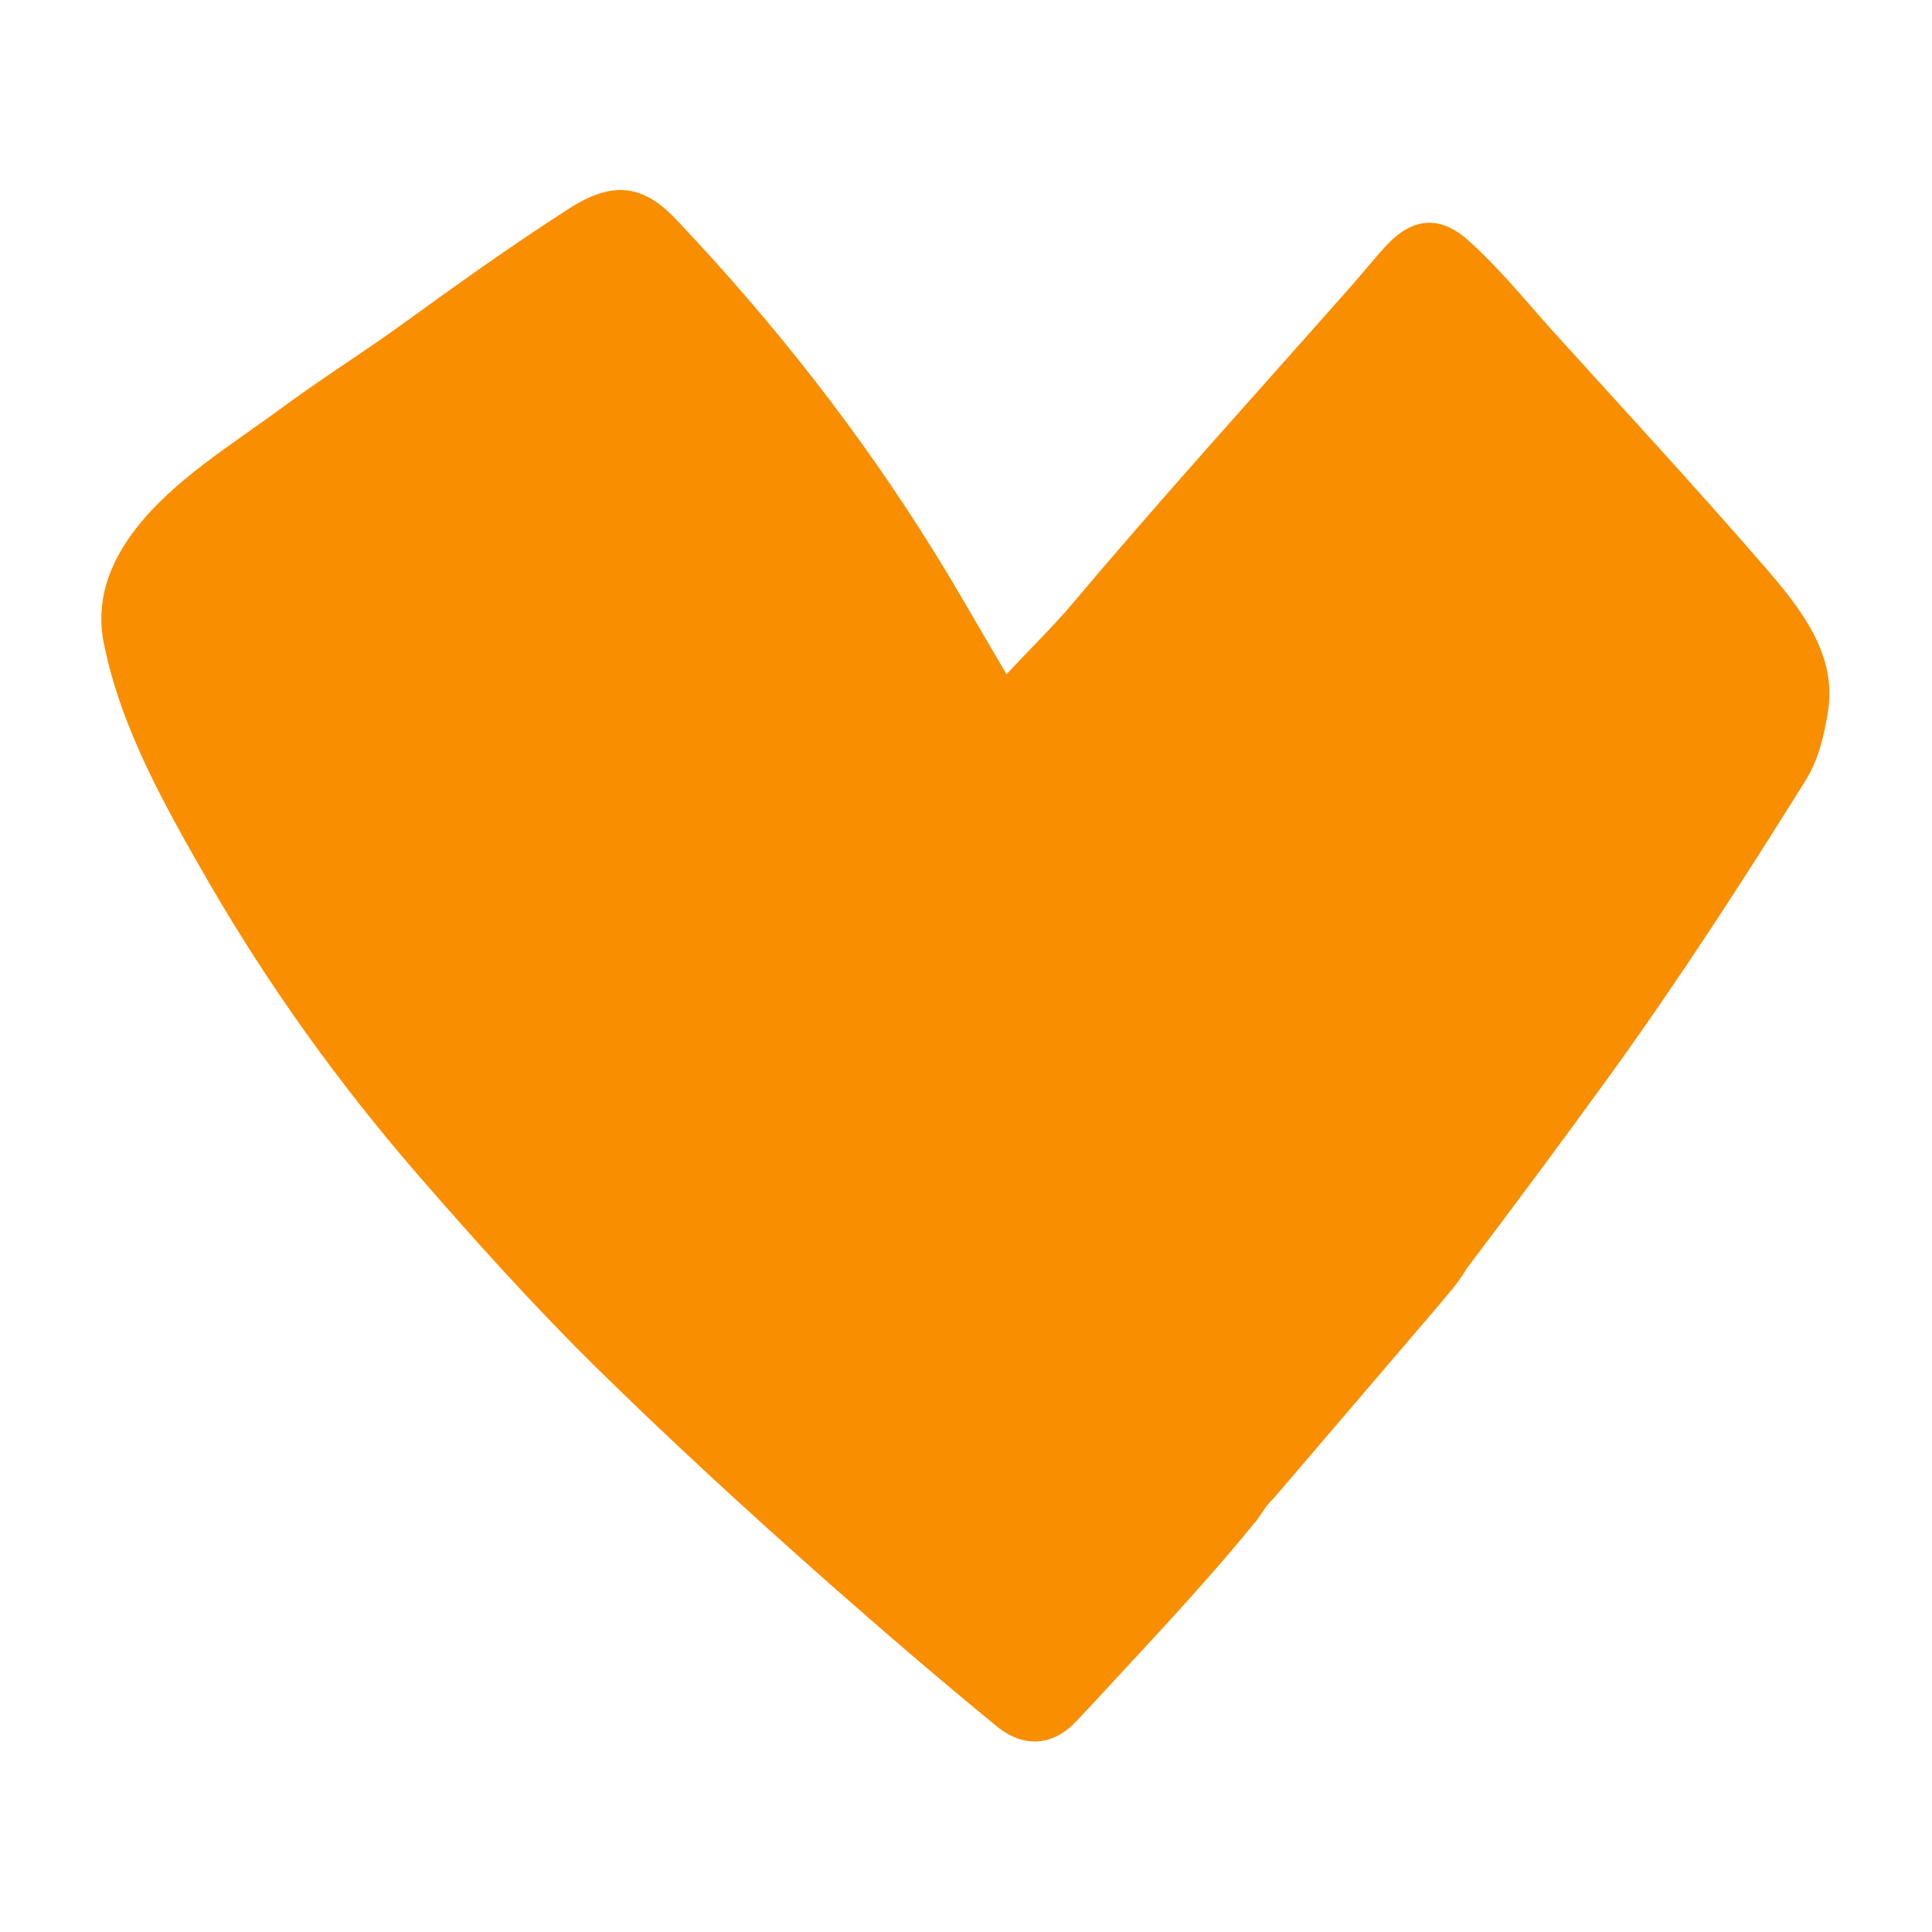 <?xml version="1.0" encoding="utf-8"?>
<!-- Generator: Adobe Illustrator 25.4.1, SVG Export Plug-In . SVG Version: 6.00 Build 0)  -->
<svg version="1.1" id="Слой_1" xmlns="http://www.w3.org/2000/svg" xmlns:xlink="http://www.w3.org/1999/xlink" x="0px" y="0px"
	 viewBox="0 0 50 50" style="enable-background:new 0 0 50 50;" xml:space="preserve">
<style type="text/css">
	.st0{fill:#F98E00;}
</style>
<path class="st0" d="M32.95,38.79c-0.19,0.17-0.29,0.38-0.44,0.57c-1.04,1.28-2.18,2.52-3.32,3.75c-0.45,0.48-0.89,0.97-1.35,1.45
	c-0.59,0.62-1.34,0.69-2.04,0.12c-1.48-1.21-2.92-2.45-4.34-3.7c-2.08-1.84-4.12-3.71-6.07-5.63c-1.62-1.6-3.11-3.26-4.57-4.94
	c-2.08-2.4-3.87-4.91-5.39-7.53c-1.16-2.01-2.3-4.03-2.74-6.22c-0.22-1.07,0.11-2.05,0.82-2.97c0.98-1.27,2.49-2.18,3.86-3.19
	c0.95-0.7,1.97-1.34,2.93-2.03c1.45-1.05,2.91-2.1,4.44-3.08c1.11-0.71,1.89-0.62,2.74,0.27c2.57,2.71,4.8,5.57,6.67,8.58
	c0.64,1.03,1.23,2.08,1.9,3.21c0.6-0.65,1.18-1.21,1.69-1.81c2.35-2.79,4.82-5.51,7.25-8.26c0.3-0.34,0.57-0.68,0.88-1.02
	c0.68-0.73,1.39-0.81,2.15-0.12c0.8,0.72,1.45,1.53,2.15,2.31c1.82,2.01,3.67,4.01,5.44,6.05c0.99,1.14,1.93,2.32,1.7,3.8
	c-0.1,0.63-0.24,1.25-0.59,1.81c-1.59,2.55-3.23,5.09-5.02,7.57c-1.23,1.7-2.48,3.38-3.75,5.06c-0.21,0.37-0.52,0.7-0.8,1.04"/>
</svg>
